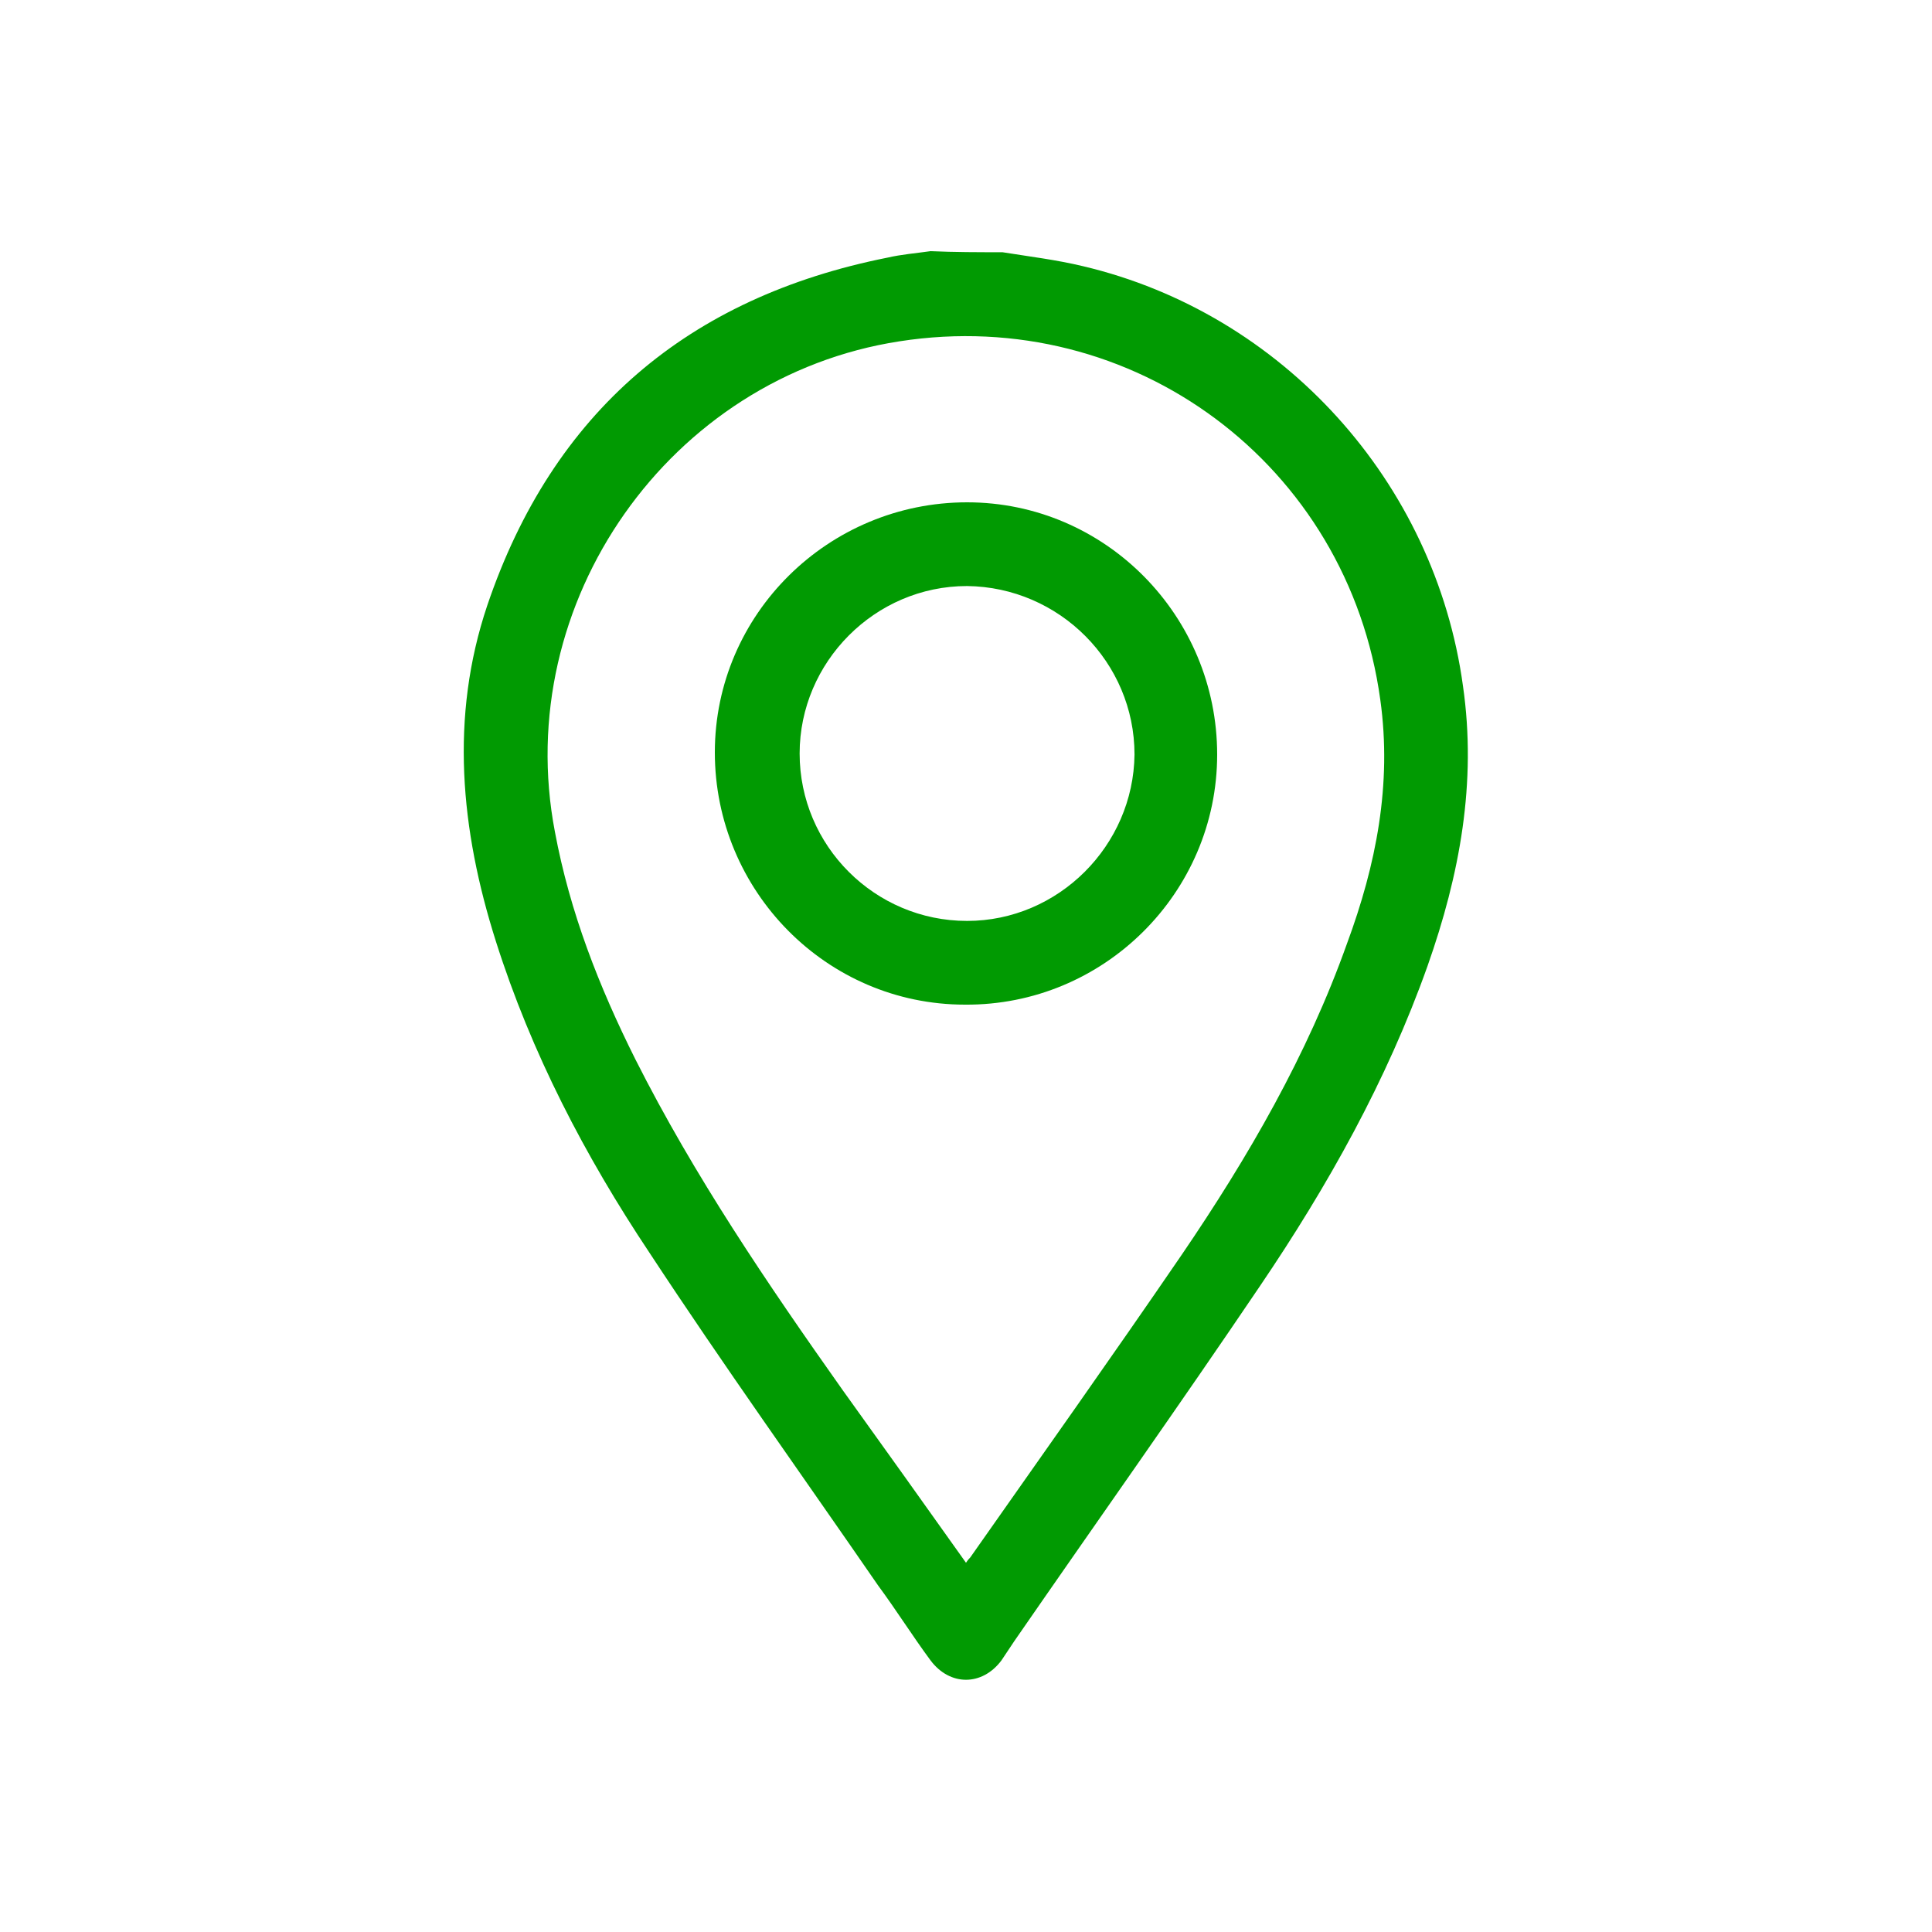 <?xml version="1.0" encoding="UTF-8"?> <svg xmlns="http://www.w3.org/2000/svg" width="18" height="18" viewBox="0 0 18 18" fill="none"><path d="M9.34 2.35C9.59 2.39 9.84 2.42 10.09 2.48C11.95 2.92 13.37 4.49 13.63 6.39C13.76 7.29 13.6 8.15 13.3 9C12.92 10.07 12.37 11.05 11.74 11.98C10.99 13.09 10.21 14.19 9.45 15.29C9.41 15.35 9.37 15.41 9.33 15.47C9.15 15.71 8.85 15.71 8.67 15.47C8.5 15.24 8.35 15 8.18 14.77C7.47 13.74 6.74 12.72 6.05 11.67C5.45 10.77 4.95 9.81 4.62 8.77C4.29 7.73 4.19 6.68 4.54 5.64C5.15 3.84 6.41 2.77 8.27 2.4C8.4 2.37 8.53 2.36 8.67 2.34C8.89 2.35 9.12 2.35 9.34 2.35ZM9 14.56C9.02 14.53 9.03 14.52 9.04 14.51C9.7 13.57 10.36 12.64 11.01 11.69C11.63 10.78 12.18 9.83 12.55 8.79C12.82 8.06 12.97 7.31 12.86 6.52C12.56 4.33 10.56 2.84 8.38 3.18C6.24 3.51 4.76 5.61 5.17 7.75C5.31 8.5 5.58 9.19 5.92 9.87C6.47 10.96 7.15 11.96 7.85 12.95C8.23 13.48 8.61 14.01 9 14.56Z" fill="#019A02"></path><path d="M8.99 9.36C7.7 9.36 6.66 8.3 6.66 7.01C6.66 5.72 7.72 4.68 9.01 4.68C10.3 4.68 11.34 5.74 11.34 7.03C11.34 8.32 10.28 9.37 8.99 9.36ZM7.45 7.02C7.45 7.88 8.15 8.58 9.01 8.58C9.86 8.58 10.56 7.88 10.57 7.03C10.57 6.17 9.87 5.47 9.01 5.46C8.15 5.46 7.45 6.17 7.45 7.02Z" fill="#019A02"></path></svg> 